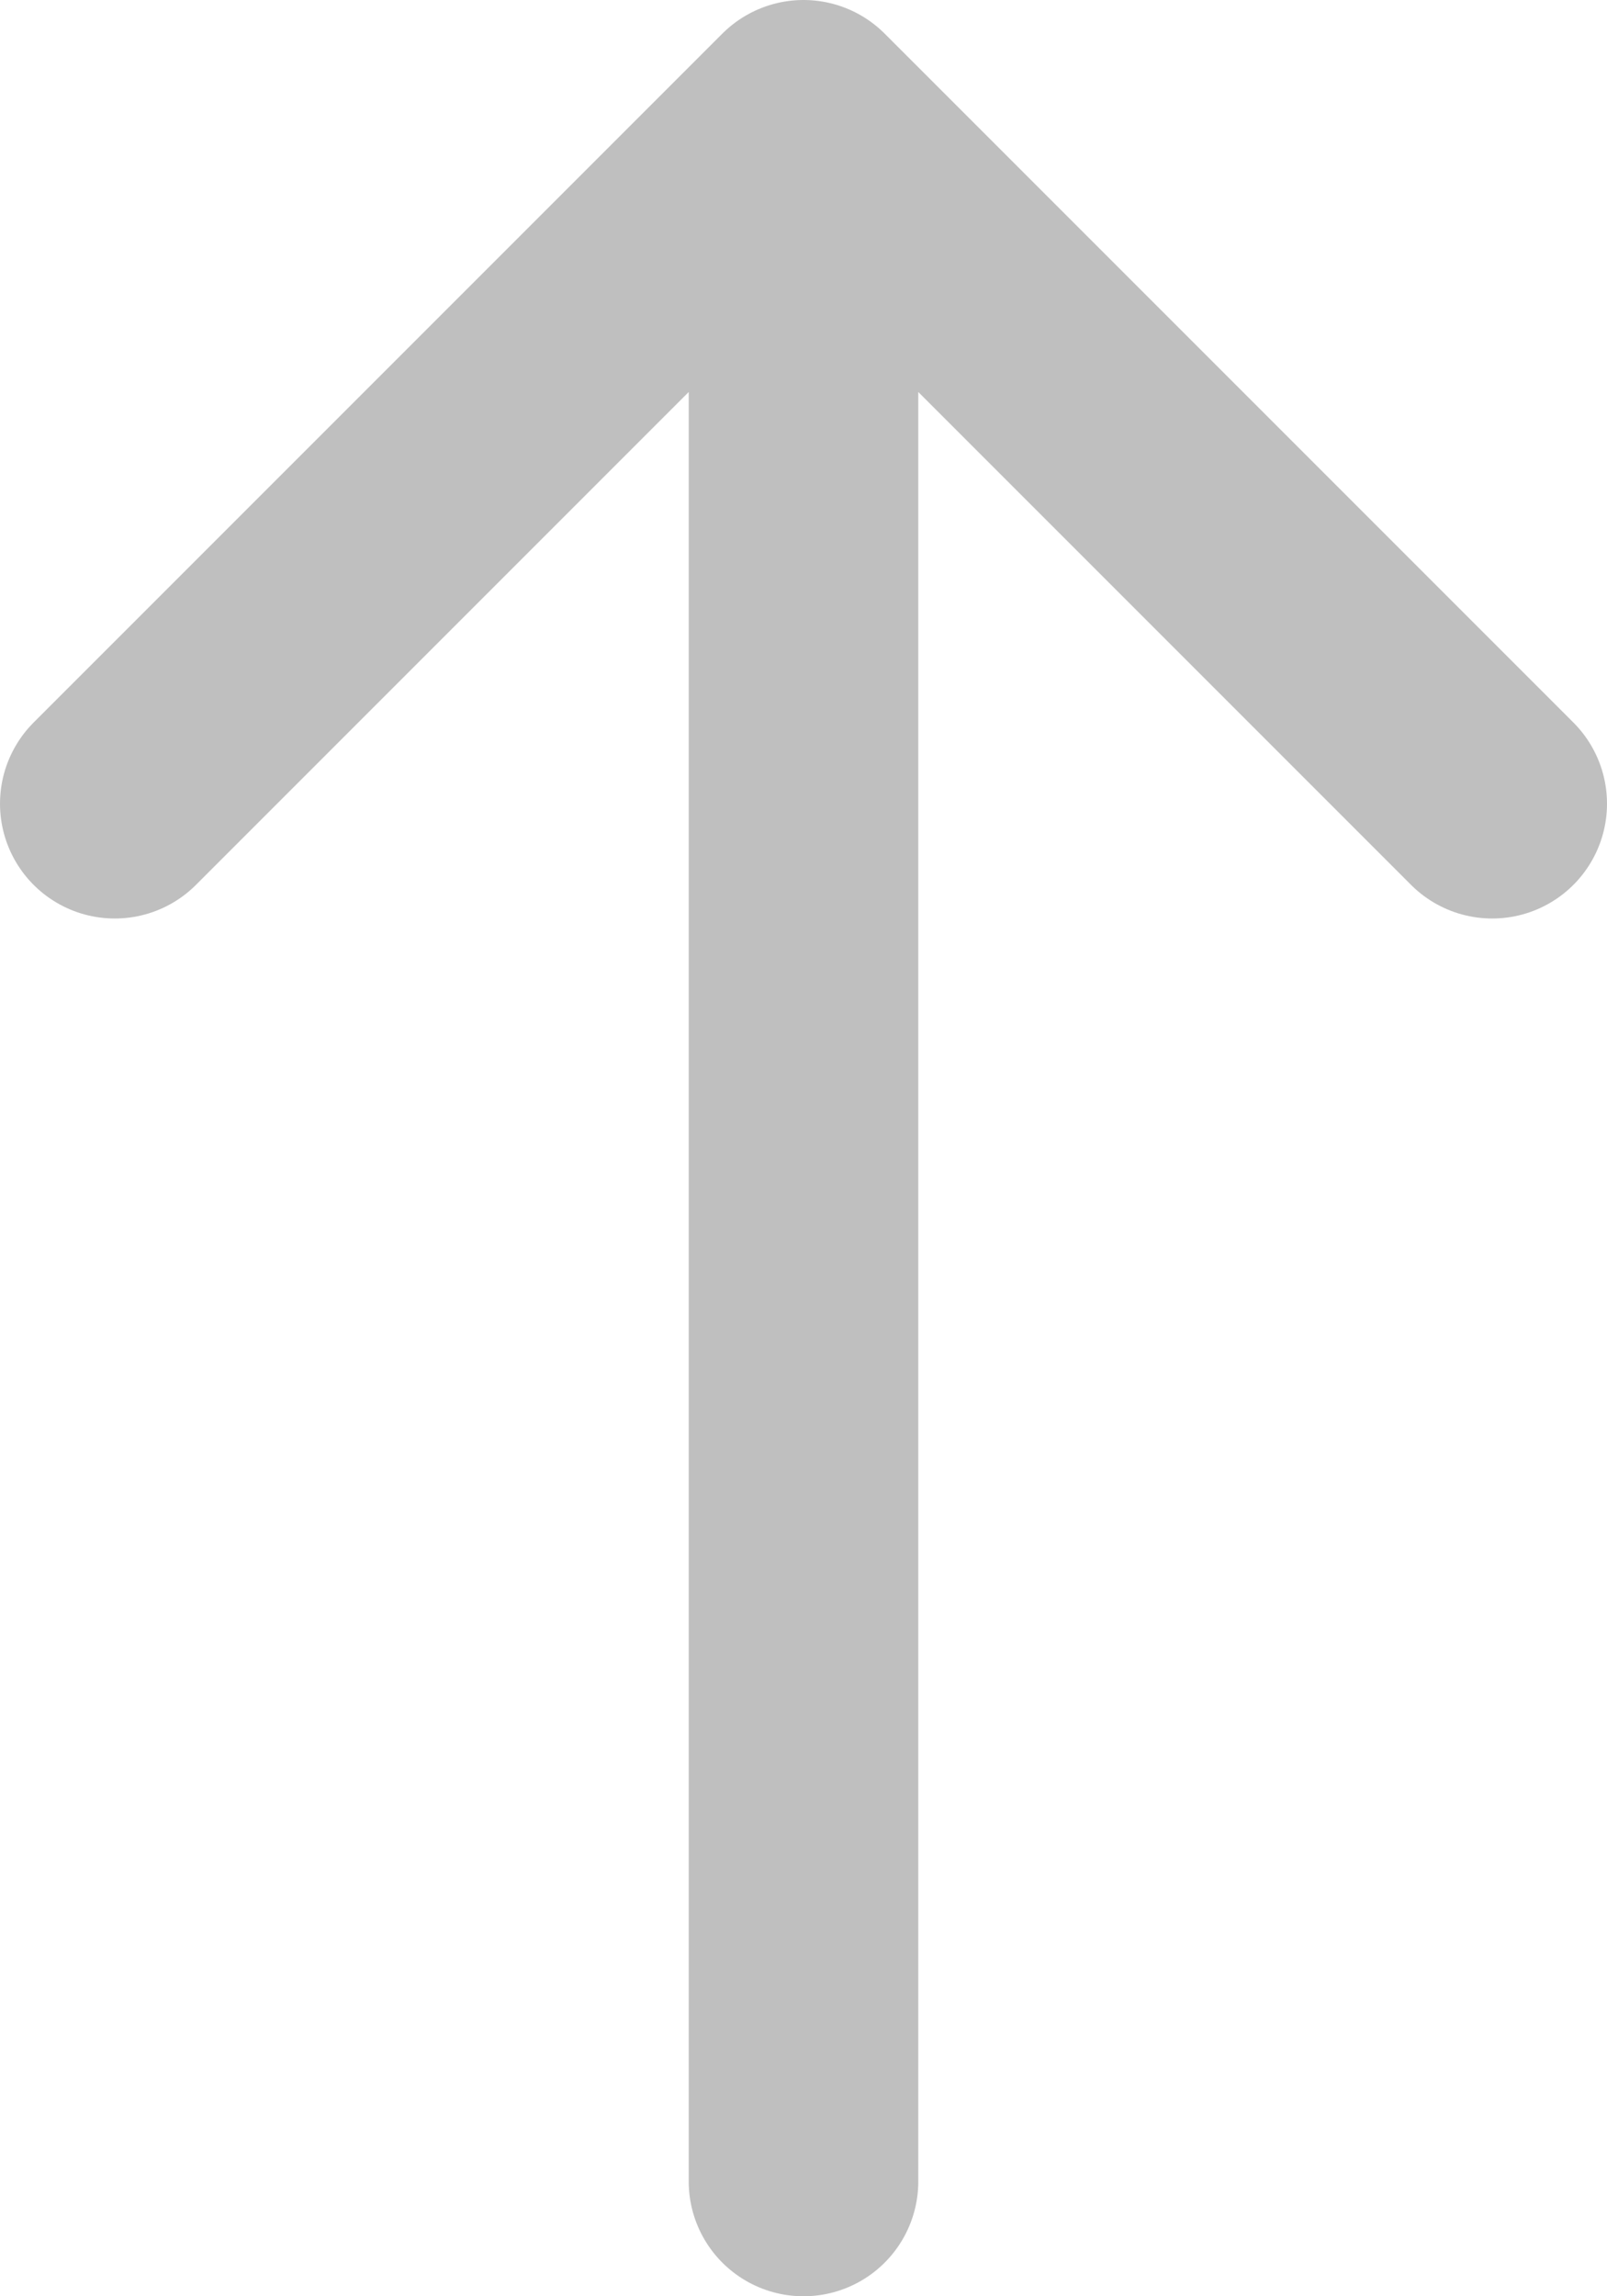 <svg width="28" height="40" viewBox="0 0 28 40" fill="none" xmlns="http://www.w3.org/2000/svg">
<path d="M14 38L14 2M14 2L26 14M14 2L2 14" stroke="black" stroke-opacity="0.25" stroke-width="4" stroke-linecap="round" stroke-linejoin="round"/>
</svg>
